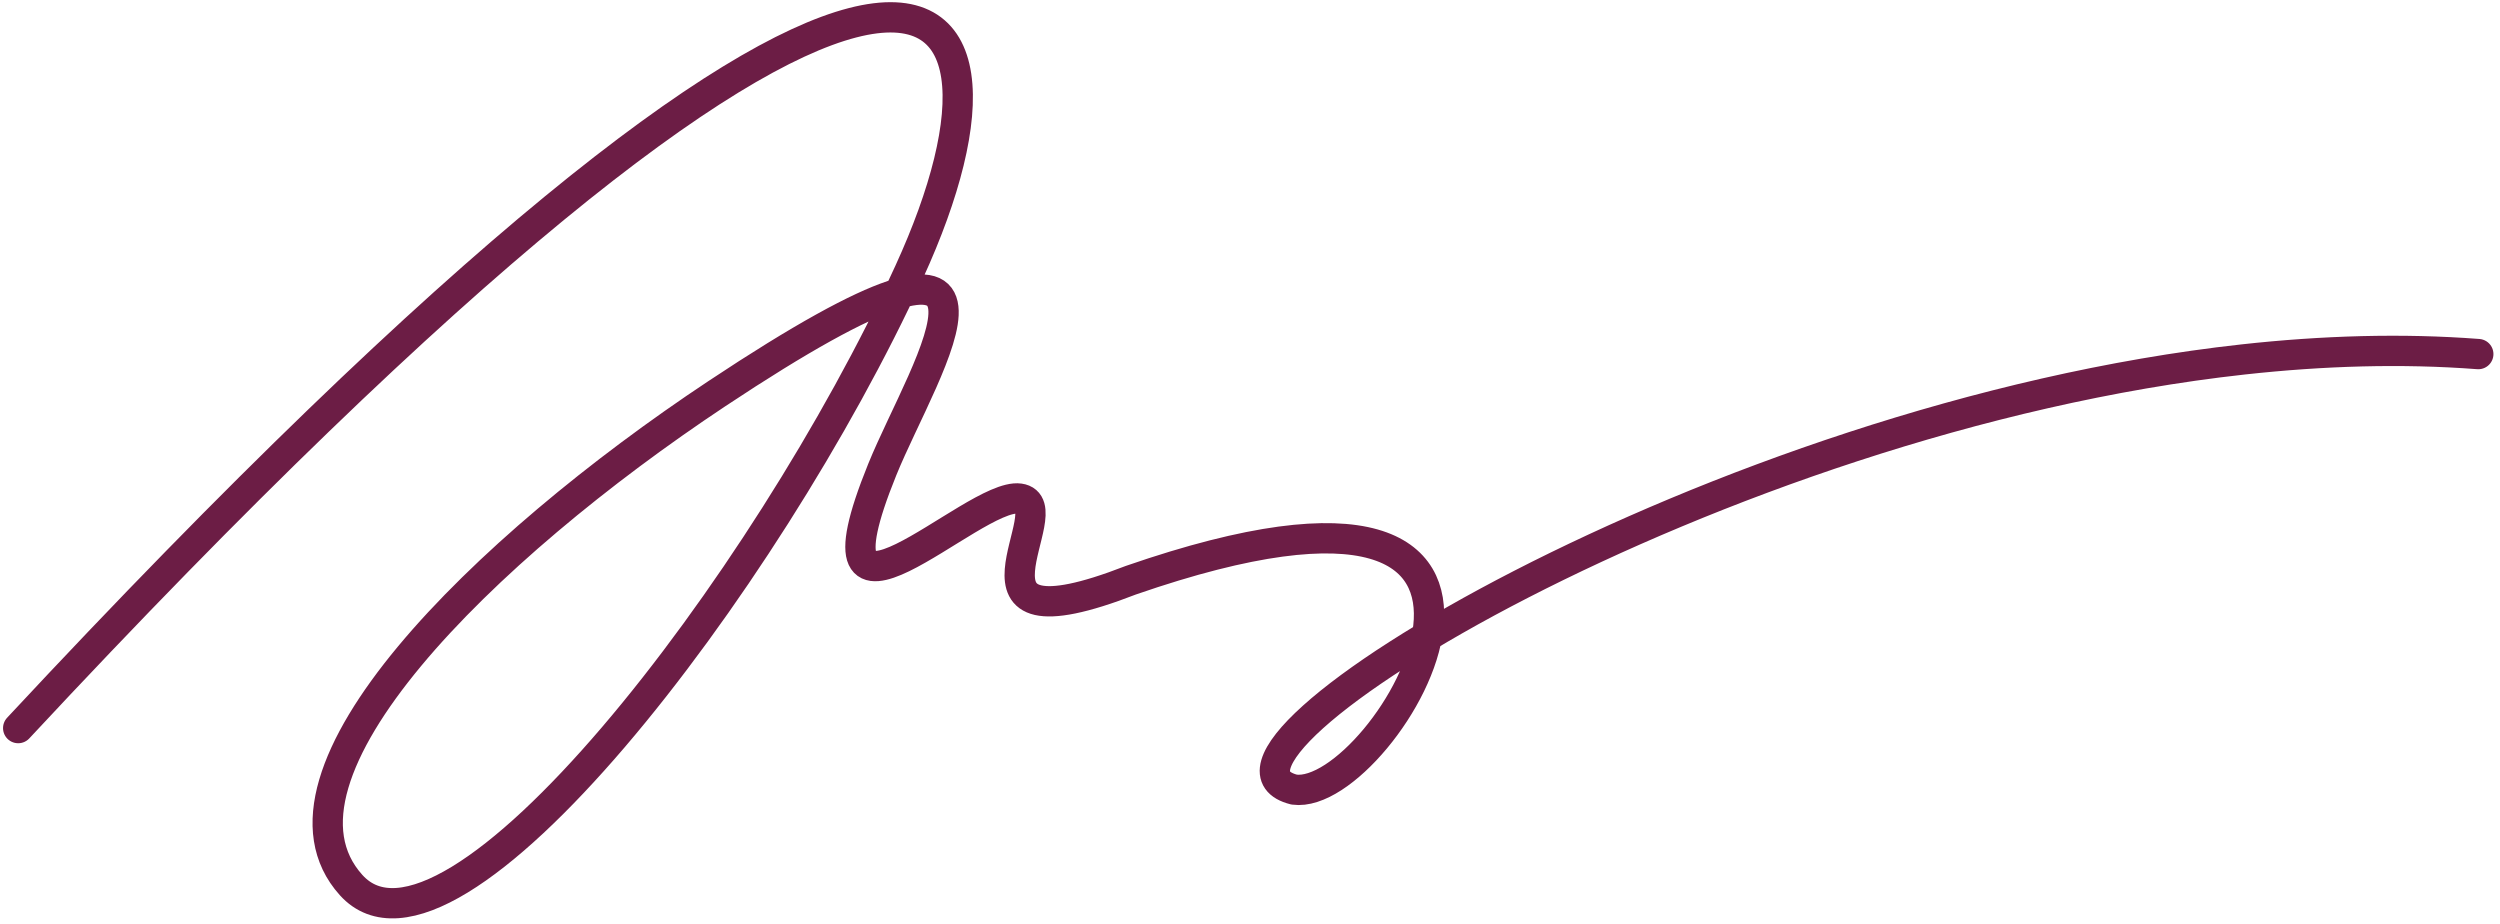 <?xml version="1.0" encoding="UTF-8"?> <svg xmlns="http://www.w3.org/2000/svg" width="330" height="122" viewBox="0 0 330 122" fill="none"><path d="M2.4 96.108C120.265 -30.428 138.999 -5.548 120.025 35.876C101.051 77.3 59.384 131.307 46.344 116.826C33.303 102.344 63.875 72.38 94.607 51.977C139.689 22.046 122.011 48.286 116.455 61.99C105.624 88.703 128.422 64.961 134.575 65.815C140.728 66.669 123.65 86.548 149.284 76.583C213.161 54.475 182.914 105.905 170.831 104.227C153.675 99.948 226.108 55.158 296.108 47.446C306.609 46.289 317.054 45.966 327.134 46.739" stroke="#6C1D45" stroke-width="4" stroke-linecap="round" stroke-linejoin="round"></path></svg> 